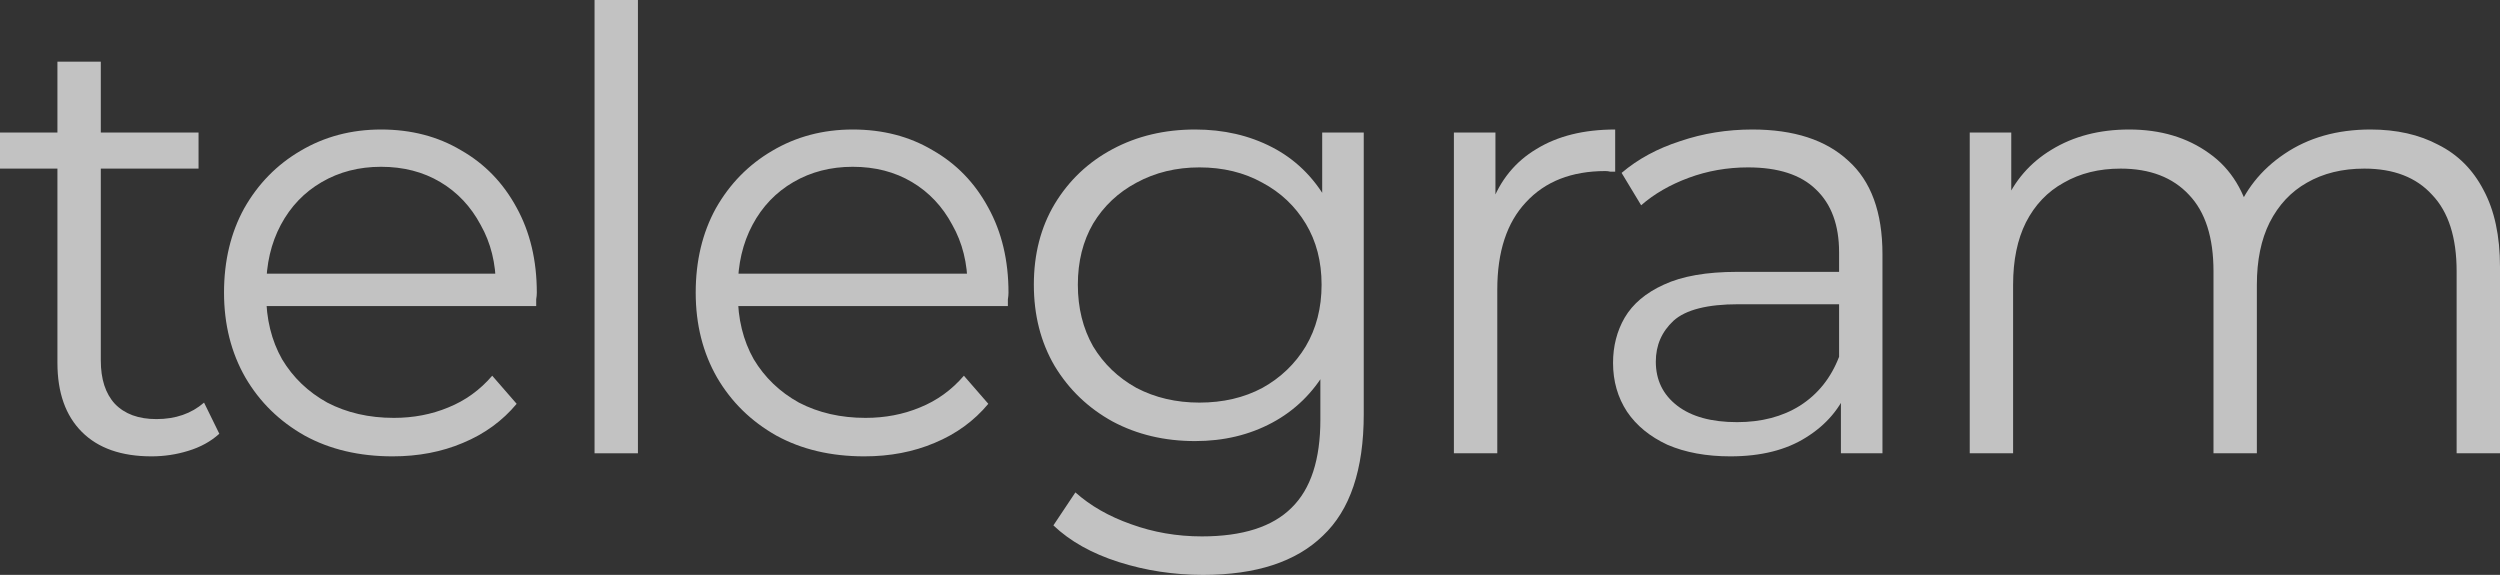 <?xml version="1.0" encoding="UTF-8"?> <svg xmlns="http://www.w3.org/2000/svg" viewBox="0 0 127.676 29.359" fill="none"><rect x="0" y="0" width="127.676" height="29.359" fill="#333333" stroke="none"/><path d="M7.738 23.306C6.198 23.306 5.013 22.89 4.181 22.058C3.349 21.226 2.933 20.051 2.933 18.533V3.151H5.148V18.408C5.148 19.365 5.387 20.103 5.866 20.623C6.365 21.143 7.072 21.403 7.987 21.403C8.965 21.403 9.776 21.122 10.421 20.561L11.201 22.152C10.764 22.547 10.234 22.838 9.61 23.026C9.006 23.213 8.382 23.306 7.738 23.306ZM0 8.611V6.77H10.14V8.611H0Z" fill="white" fill-opacity="0.7"></path><path d="M20.052 23.306C18.346 23.306 16.849 22.953 15.559 22.246C14.27 21.518 13.261 20.53 12.533 19.282C11.805 18.013 11.441 16.567 11.441 14.945C11.441 13.322 11.784 11.887 12.471 10.639C13.178 9.391 14.134 8.414 15.341 7.706C16.568 6.978 17.941 6.614 19.459 6.614C20.998 6.614 22.361 6.968 23.546 7.675C24.753 8.362 25.699 9.339 26.386 10.608C27.072 11.856 27.415 13.302 27.415 14.945C27.415 15.049 27.405 15.163 27.384 15.288C27.384 15.392 27.384 15.506 27.384 15.631H13.126V13.978H26.199L25.325 14.633C25.325 13.447 25.065 12.397 24.545 11.482C24.046 10.546 23.359 9.818 22.486 9.298C21.612 8.778 20.603 8.518 19.459 8.518C18.336 8.518 17.327 8.778 16.433 9.298C15.538 9.818 14.842 10.546 14.342 11.482C13.843 12.418 13.594 13.489 13.594 14.695V15.038C13.594 16.286 13.864 17.389 14.405 18.346C14.966 19.282 15.736 20.02 16.714 20.561C17.712 21.081 18.846 21.341 20.114 21.341C21.113 21.341 22.038 21.164 22.891 20.81C23.765 20.457 24.514 19.916 25.138 19.188L26.386 20.623C25.658 21.497 24.742 22.162 23.64 22.62C22.558 23.078 21.363 23.306 20.052 23.306Z" fill="white" fill-opacity="0.7"></path><path d="M30.364 23.15V0H32.579V23.15H30.364Z" fill="white" fill-opacity="0.7"></path><path d="M44.141 23.306C42.435 23.306 40.937 22.953 39.648 22.246C38.358 21.518 37.35 20.53 36.621 19.282C35.893 18.013 35.53 16.567 35.53 14.945C35.53 13.322 35.873 11.887 36.559 10.639C37.266 9.391 38.223 8.414 39.43 7.706C40.657 6.978 42.03 6.614 43.548 6.614C45.087 6.614 46.449 6.968 47.635 7.675C48.842 8.362 49.788 9.339 50.474 10.608C51.161 11.856 51.504 13.302 51.504 14.945C51.504 15.049 51.494 15.163 51.473 15.288C51.473 15.392 51.473 15.506 51.473 15.631H37.214V13.978H50.287L49.414 14.633C49.414 13.447 49.153 12.397 48.633 11.482C48.134 10.546 47.448 9.818 46.574 9.298C45.701 8.778 44.692 8.518 43.548 8.518C42.425 8.518 41.416 8.778 40.521 9.298C39.627 9.818 38.93 10.546 38.431 11.482C37.932 12.418 37.682 13.489 37.682 14.695V15.038C37.682 16.286 37.953 17.389 38.493 18.346C39.055 19.282 39.825 20.02 40.802 20.561C41.801 21.081 42.934 21.341 44.203 21.341C45.201 21.341 46.127 21.164 46.98 20.81C47.853 20.457 48.602 19.916 49.226 19.188L50.474 20.623C49.746 21.497 48.831 22.162 47.729 22.62C46.647 23.078 45.451 23.306 44.141 23.306Z" fill="white" fill-opacity="0.7"></path><path d="M61.442 29.359C59.944 29.359 58.509 29.141 57.136 28.704C55.763 28.267 54.65 27.643 53.797 26.832L54.921 25.147C55.69 25.833 56.637 26.374 57.76 26.77C58.904 27.186 60.11 27.394 61.379 27.394C63.459 27.394 64.988 26.905 65.966 25.927C66.943 24.97 67.432 23.473 67.432 21.434V17.347L67.744 14.539L67.525 11.731V6.77H69.647V21.154C69.647 23.982 68.95 26.052 67.557 27.362C66.184 28.694 64.145 29.359 61.442 29.359ZM61.036 22.526C59.476 22.526 58.072 22.194 56.824 21.528C55.576 20.842 54.588 19.895 53.86 18.689C53.153 17.482 52.799 16.099 52.799 14.539C52.799 12.979 53.153 11.606 53.86 10.421C54.588 9.214 55.576 8.278 56.824 7.613C58.072 6.947 59.476 6.614 61.036 6.614C62.492 6.614 63.802 6.916 64.967 7.519C66.132 8.122 67.058 9.017 67.744 10.202C68.43 11.388 68.774 12.834 68.774 14.539C68.774 16.245 68.43 17.69 67.744 18.876C67.058 20.062 66.132 20.966 64.967 21.59C63.802 22.214 62.492 22.526 61.036 22.526ZM61.254 20.561C62.461 20.561 63.532 20.311 64.468 19.812C65.404 19.292 66.142 18.585 66.683 17.69C67.224 16.775 67.494 15.725 67.494 14.539C67.494 13.354 67.224 12.314 66.683 11.419C66.142 10.525 65.404 9.828 64.468 9.329C63.532 8.809 62.461 8.549 61.254 8.549C60.069 8.549 58.997 8.809 58.041 9.329C57.105 9.828 56.366 10.525 55.826 11.419C55.306 12.314 55.046 13.354 55.046 14.539C55.046 15.725 55.306 16.775 55.826 17.69C56.366 18.585 57.105 19.292 58.041 19.812C58.997 20.311 60.069 20.561 61.254 20.561Z" fill="white" fill-opacity="0.7"></path><path d="M74.251 23.15V6.77H76.373V11.232L76.154 10.452C76.612 9.204 77.382 8.258 78.463 7.613C79.545 6.947 80.886 6.614 82.488 6.614V8.767C82.405 8.767 82.322 8.767 82.239 8.767C82.155 8.746 82.072 8.736 81.989 8.736C80.263 8.736 78.911 9.266 77.933 10.327C76.955 11.367 76.467 12.854 76.467 14.789V23.15H74.251Z" fill="white" fill-opacity="0.7"></path><path d="M94.016 23.15V19.531L93.923 18.938V12.886C93.923 11.492 93.528 10.421 92.737 9.672C91.968 8.923 90.813 8.549 89.274 8.549C88.213 8.549 87.204 8.726 86.248 9.079C85.291 9.433 84.48 9.901 83.814 10.483L82.816 8.83C83.648 8.122 84.646 7.582 85.811 7.207C86.975 6.812 88.203 6.614 89.492 6.614C91.614 6.614 93.247 7.145 94.391 8.206C95.555 9.246 96.138 10.837 96.138 12.979V23.15H94.016ZM88.369 23.306C87.142 23.306 86.071 23.109 85.155 22.714C84.261 22.298 83.575 21.736 83.096 21.029C82.618 20.301 82.379 19.469 82.379 18.533C82.379 17.68 82.576 16.91 82.972 16.224C83.388 15.517 84.053 14.955 84.968 14.539C85.904 14.102 87.152 13.884 88.712 13.884H94.359V15.538H88.775C87.194 15.538 86.091 15.818 85.468 16.38C84.864 16.942 84.563 17.638 84.563 18.47C84.563 19.406 84.927 20.155 85.655 20.717C86.383 21.278 87.402 21.559 88.712 21.559C89.96 21.559 91.032 21.278 91.926 20.717C92.841 20.134 93.507 19.302 93.923 18.221L94.422 19.75C94.006 20.831 93.278 21.694 92.238 22.339C91.219 22.984 89.929 23.306 88.369 23.306Z" fill="white" fill-opacity="0.7"></path><path d="M121.062 6.614C122.393 6.614 123.547 6.874 124.525 7.394C125.524 7.894 126.293 8.663 126.834 9.703C127.395 10.743 127.676 12.054 127.676 13.634V23.15H125.461V13.853C125.461 12.126 125.045 10.826 124.213 9.953C123.402 9.058 122.247 8.611 120.75 8.611C119.627 8.611 118.649 8.85 117.817 9.329C117.006 9.786 116.371 10.462 115.914 11.357C115.477 12.23 115.259 13.291 115.259 14.539V23.15H113.044V13.853C113.044 12.126 112.628 10.826 111.796 9.953C110.963 9.058 109.799 8.611 108.301 8.611C107.199 8.611 106.231 8.85 105.399 9.329C104.567 9.786 103.923 10.462 103.465 11.357C103.028 12.23 102.81 13.291 102.81 14.539V23.15H100.595V6.77H102.716V11.201L102.373 10.421C102.872 9.235 103.673 8.31 104.775 7.644C105.899 6.958 107.219 6.614 108.738 6.614C110.339 6.614 111.702 7.02 112.825 7.831C113.948 8.622 114.676 9.818 115.009 11.419L114.135 11.076C114.614 9.745 115.456 8.674 116.663 7.862C117.89 7.03 119.356 6.614 121.062 6.614Z" fill="white" fill-opacity="0.7"></path></svg> 